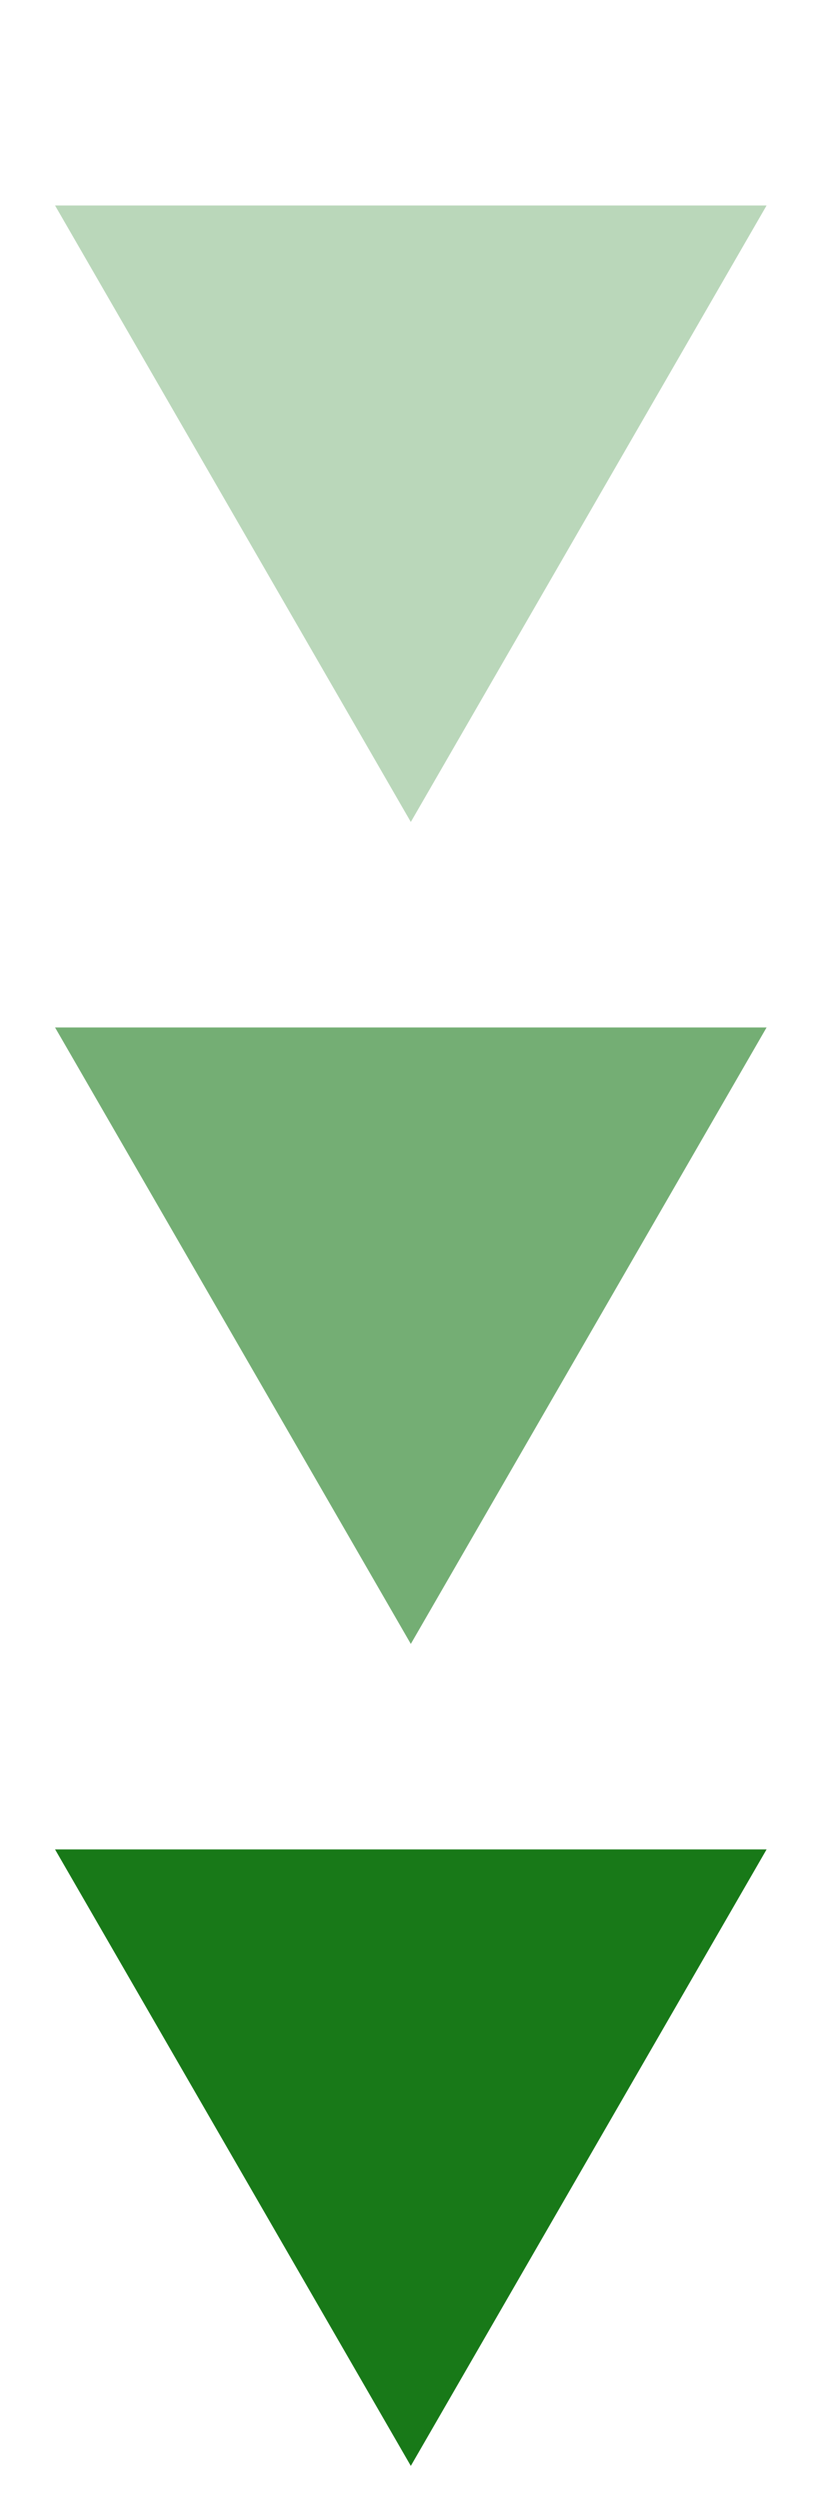 <svg width="22" height="66" viewBox="0 0 22 66" fill="none" xmlns="http://www.w3.org/2000/svg">
<path d="M10.85 21.7L1.454 5.425L20.246 5.425L10.85 21.7Z" fill="#187918" fill-opacity="0.3"/>
<path d="M10.85 43.4L1.454 27.125L20.246 27.125L10.85 43.4Z" fill="#187918" fill-opacity="0.6"/>
<path d="M10.85 65.1L1.454 48.825L20.246 48.825L10.85 65.1Z" fill="#187918"/>
</svg>

